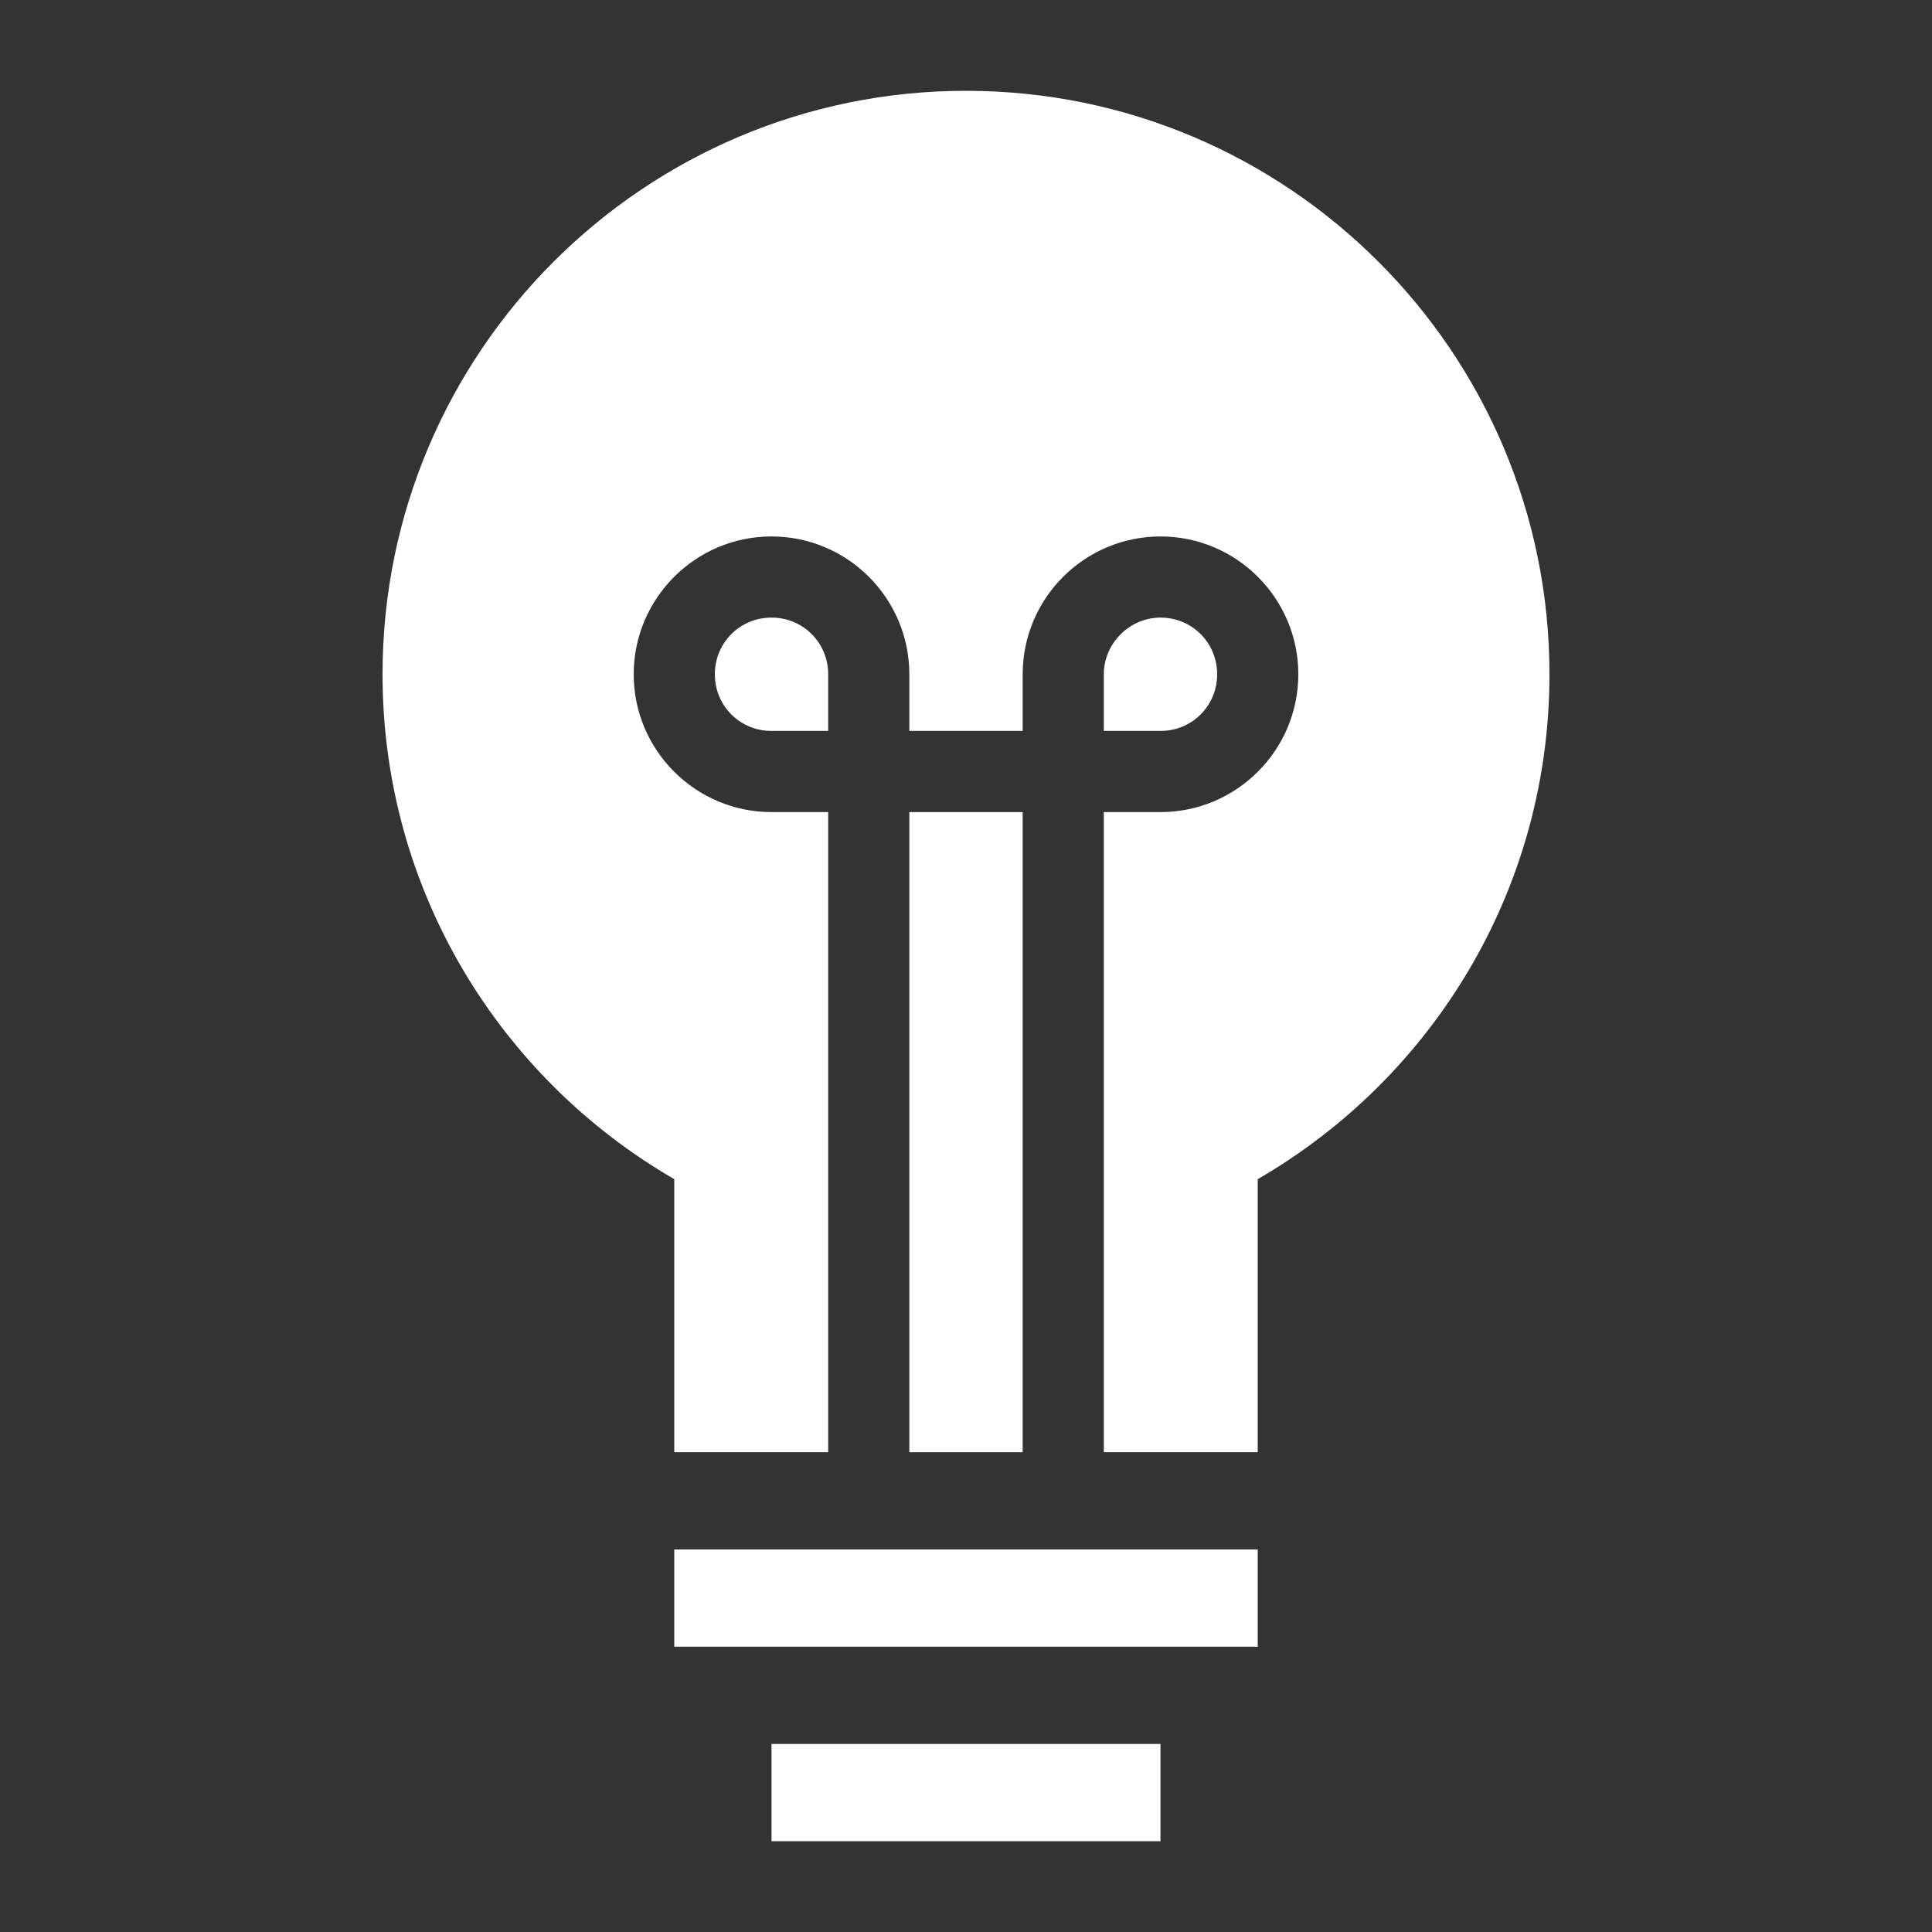 <?xml version="1.0" encoding="utf-8"?>
<!-- Generator: Adobe Illustrator 28.0.0, SVG Export Plug-In . SVG Version: 6.00 Build 0)  -->
<svg version="1.1" id="Layer_1" xmlns="http://www.w3.org/2000/svg" xmlns:xlink="http://www.w3.org/1999/xlink" x="0px" y="0px"
	 viewBox="0 0 300 300" style="enable-background:new 0 0 300 300;" xml:space="preserve">
<rect x="0" y="0" width="300" height="300" fill="#333333" stroke="none"/>
<style type="text/css">
	.st0{fill:#FFFFFF;}
</style>
<g>
	<g>
		<rect x="141.2" y="126.1" class="st0" width="17.6" height="99.4"/>
		<path class="st0" d="M119.8,95.9c-4.9,0-8.8,3.9-8.8,8.8c0,4.9,3.9,8.8,8.8,8.8h8.8v-8.8C128.6,99.8,124.7,95.9,119.8,95.9z"/>
		<path class="st0" d="M189,104.7c0-4.9-3.9-8.8-8.8-8.8c-4.8,0-8.8,4-8.8,8.8v8.8h8.8C185.1,113.5,189,109.6,189,104.7z"/>
		<path class="st0" d="M150,14.1c-50,0-90.6,40.6-90.6,90.6c0,33.5,18.2,62.7,45.3,78.4v42.4h23.9v-99.4h-8.8
			c-11.8,0-21.4-9.6-21.4-21.4c0-11.8,9.6-21.4,21.4-21.4s21.4,9.6,21.4,21.4v8.8h17.6v-8.8c0-11.8,9.6-21.4,21.4-21.4
			c11.8,0,21.4,9.6,21.4,21.4c0,11.8-9.6,21.4-21.4,21.4h-8.8v99.4h23.9v-42.4c27.1-15.7,45.3-44.9,45.3-78.4
			C240.6,54.7,200,14.1,150,14.1z"/>
	</g>
	<g>
		<rect x="104.7" y="240.6" class="st0" width="90.6" height="15.1"/>
	</g>
	<g>
		<rect x="119.8" y="270.8" class="st0" width="60.4" height="15.1"/>
	</g>
</g>
</svg>
